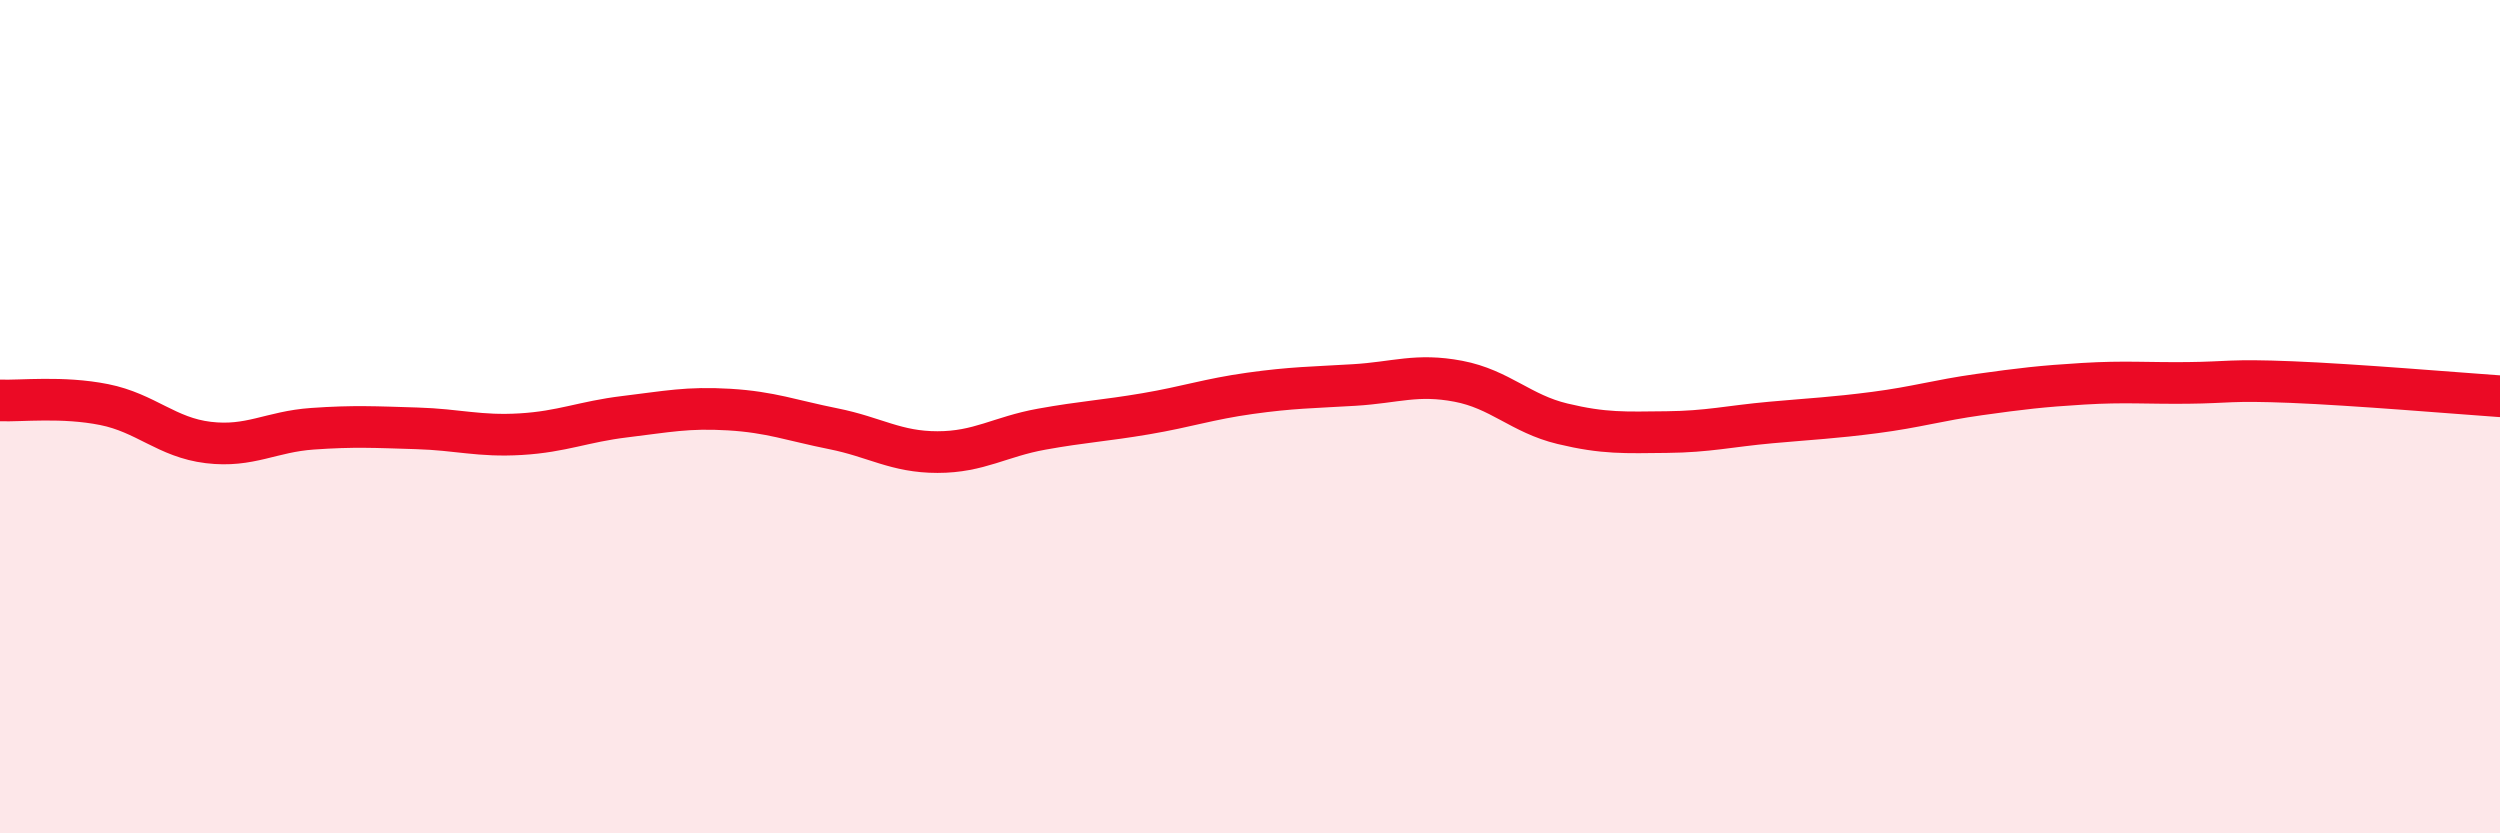 
    <svg width="60" height="20" viewBox="0 0 60 20" xmlns="http://www.w3.org/2000/svg">
      <path
        d="M 0,9.61 C 0.5,9.63 1.5,9.51 2.5,9.71 C 3.5,9.91 4,10.5 5,10.62 C 6,10.74 6.5,10.36 7.5,10.29 C 8.5,10.22 9,10.25 10,10.28 C 11,10.31 11.5,10.48 12.5,10.42 C 13.5,10.36 14,10.12 15,10 C 16,9.88 16.5,9.77 17.5,9.83 C 18.5,9.89 19,10.09 20,10.29 C 21,10.49 21.5,10.85 22.5,10.85 C 23.5,10.85 24,10.48 25,10.3 C 26,10.12 26.5,10.1 27.5,9.93 C 28.5,9.76 29,9.58 30,9.44 C 31,9.3 31.5,9.3 32.5,9.24 C 33.5,9.18 34,8.96 35,9.15 C 36,9.34 36.5,9.93 37.5,10.17 C 38.5,10.41 39,10.38 40,10.37 C 41,10.36 41.5,10.23 42.5,10.14 C 43.5,10.05 44,10.03 45,9.9 C 46,9.77 46.5,9.61 47.5,9.47 C 48.5,9.33 49,9.27 50,9.21 C 51,9.15 51.5,9.2 52.5,9.19 C 53.5,9.18 53.5,9.11 55,9.17 C 56.5,9.23 59,9.44 60,9.51L60 20L0 20Z"
        fill="#EB0A25"
        opacity="0.1"
        stroke-linecap="round"
        stroke-linejoin="round"
      />
      <path
        d="M 0,9.61 C 0.5,9.63 1.5,9.51 2.5,9.71 C 3.5,9.91 4,10.5 5,10.62 C 6,10.74 6.5,10.36 7.5,10.29 C 8.5,10.22 9,10.25 10,10.28 C 11,10.31 11.5,10.48 12.5,10.42 C 13.5,10.36 14,10.12 15,10 C 16,9.88 16.5,9.77 17.5,9.83 C 18.5,9.89 19,10.09 20,10.29 C 21,10.49 21.5,10.85 22.5,10.85 C 23.5,10.85 24,10.48 25,10.3 C 26,10.12 26.5,10.1 27.5,9.93 C 28.5,9.76 29,9.58 30,9.44 C 31,9.3 31.5,9.3 32.5,9.24 C 33.5,9.18 34,8.96 35,9.15 C 36,9.34 36.5,9.93 37.5,10.17 C 38.5,10.41 39,10.38 40,10.37 C 41,10.36 41.5,10.23 42.5,10.14 C 43.5,10.05 44,10.03 45,9.9 C 46,9.77 46.5,9.61 47.5,9.47 C 48.5,9.33 49,9.27 50,9.21 C 51,9.15 51.5,9.2 52.5,9.19 C 53.5,9.18 53.5,9.11 55,9.17 C 56.5,9.23 59,9.44 60,9.51"
        stroke="#EB0A25"
        stroke-width="1"
        fill="none"
        stroke-linecap="round"
        stroke-linejoin="round"
      />
    </svg>
  